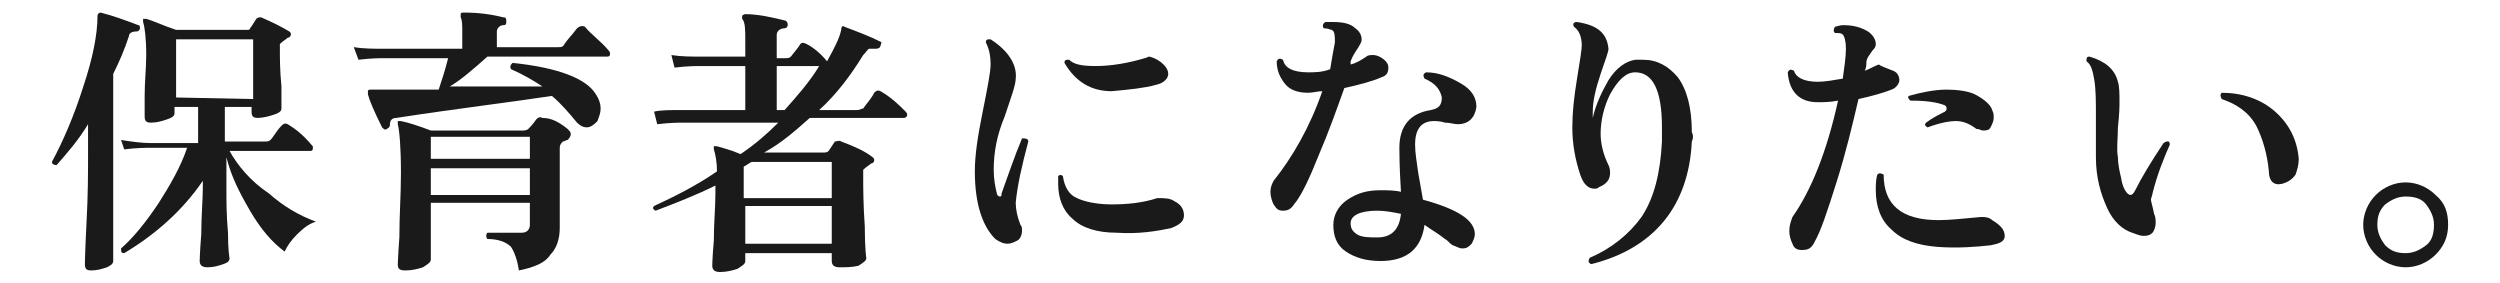 <?xml version="1.0" encoding="utf-8"?>
<!-- Generator: Adobe Illustrator 26.2.1, SVG Export Plug-In . SVG Version: 6.00 Build 0)  -->
<svg version="1.1" id="レイヤー_1" xmlns="http://www.w3.org/2000/svg" xmlns:xlink="http://www.w3.org/1999/xlink" x="0px"
	 y="0px" viewBox="0 0 159 18" style="enable-background:new 0 0 159 18;" xml:space="preserve">
<style type="text/css">
	.st0{fill:#1A1A1A;}
</style>
<g id="a">
</g>
<g id="b">
	<g id="c">
		<path class="st0" d="M8.9,1.8c0,0.1-0.1,0.2-0.2,0.2c-0.3,0-0.5,0.1-0.5,0.3C7.9,3.2,7.6,3.9,7.2,4.7v8.8c0,2.1,0,3.2,0,3.1
			c0,0.2-0.2,0.3-0.4,0.4c-0.3,0.1-0.6,0.2-1,0.2c-0.3,0-0.4-0.1-0.4-0.4c0,0.1,0-0.7,0.1-2.6c0.1-1.8,0.1-3.3,0.1-4.3V7.9
			c-0.6,1-1.3,1.8-2,2.6c-0.2,0-0.3-0.1-0.3-0.2C4,9,4.7,7.4,5.3,5.5C5.9,3.7,6.2,2.2,6.2,1c0-0.1,0.1-0.2,0.2-0.2
			C7.2,1,8,1.3,8.8,1.6C8.9,1.6,8.9,1.7,8.9,1.8z M20.1,14.1c-0.4,0.1-0.8,0.4-1.2,0.8c-0.4,0.4-0.6,0.7-0.8,1.1
			c-0.8-0.6-1.5-1.4-2.2-2.6s-1.2-2.2-1.5-3.4v2c0,0.8,0,1.7,0.1,2.8c0,1.1,0.1,1.7,0.1,1.6c0,0.2-0.1,0.3-0.4,0.4s-0.6,0.2-1,0.2
			c-0.3,0-0.5-0.1-0.5-0.4c0,0.1,0-0.5,0.1-1.7c0-1.2,0.1-2.2,0.1-3v-0.4c-1.3,1.9-3,3.4-5,4.6c-0.2,0-0.2-0.1-0.2-0.3
			c0.8-0.7,1.6-1.7,2.4-2.9c0.7-1.1,1.4-2.3,1.8-3.5H9.6c-0.3,0-0.9,0-1.7,0.1L7.7,8.9C8.3,9,9,9.1,9.6,9.1h3V6.8h-1.5v0.4
			c0,0.2-0.2,0.3-0.5,0.4c-0.3,0.1-0.6,0.2-1,0.2c-0.3,0-0.4-0.1-0.4-0.4c0,0.1,0-0.4,0-1.3c0-0.9,0.1-1.8,0.1-2.6
			c0-1.1-0.1-1.8-0.2-2.1c0-0.1,0-0.1,0-0.2c0.1,0,0.1,0,0.2,0c0.4,0.1,1,0.4,1.9,0.7h4.5c0.1,0,0.2,0,0.2-0.1
			c0.1-0.1,0.2-0.3,0.4-0.6c0.1-0.1,0.2-0.1,0.3-0.1c0.7,0.3,1.3,0.6,1.8,0.9c0.1,0.1,0.1,0.1,0.1,0.2c0,0.1-0.1,0.2-0.2,0.2
			c-0.1,0.1-0.3,0.2-0.5,0.4c0,0.1,0,0.2,0,0.3c0,0.6,0,1.4,0.1,2.4c0,1,0,1.5,0,1.4c0,0.2-0.2,0.3-0.5,0.4c-0.3,0.1-0.7,0.2-1,0.2
			c-0.3,0-0.4-0.1-0.4-0.4V6.8h-1.7V9h2.5C17,9,17.1,9,17.2,8.9c0.2-0.2,0.4-0.6,0.7-0.9c0.1-0.1,0.2-0.2,0.4-0.1
			c0.5,0.3,1,0.7,1.5,1.3c0.1,0.1,0.1,0.1,0.1,0.2c0,0.2-0.1,0.2-0.2,0.2h-5.1c0.5,0.9,1.3,1.9,2.5,2.7C18,13.1,19,13.7,20.1,14.1
			L20.1,14.1z M16.1,6.3V2.5h-4.9v3.7L16.1,6.3L16.1,6.3z"/>
		<path class="st0" d="M38.7,3.2c0.1,0.1,0.1,0.2,0.1,0.2c0,0.2-0.1,0.2-0.2,0.2H31c-0.9,0.8-1.7,1.5-2.4,1.9c2.5,0,4.5,0,5.9,0
			c-0.6-0.4-1.3-0.8-2-1.1c-0.1-0.2,0-0.3,0.1-0.4C35.5,4.3,37.3,5,37.9,6c0.2,0.3,0.3,0.6,0.3,0.9c0,0.3-0.1,0.5-0.2,0.8
			c-0.2,0.2-0.4,0.4-0.7,0.4c-0.2,0-0.4-0.1-0.6-0.3c-0.5-0.6-1-1.2-1.6-1.7c-2.6,0.4-6,0.8-9.9,1.4c-0.3,0-0.4,0.2-0.4,0.4
			c0,0.1,0,0.2-0.2,0.3c-0.1,0.1-0.2,0-0.3-0.1c-0.5-1-0.8-1.7-0.9-2.1c0-0.1,0-0.2,0-0.2c0-0.1,0.1-0.1,0.2-0.1c0.2,0,0.5,0,0.7,0
			h3.6c0.2-0.6,0.4-1.2,0.6-2h-4c-0.3,0-0.9,0-1.7,0.1L22.5,3c0.6,0.1,1.3,0.1,1.9,0.1h5V2c0-0.4,0-0.7-0.1-0.9c0-0.1,0-0.1,0-0.2
			c0-0.1,0.1-0.1,0.2-0.1c0.9,0,1.7,0.1,2.5,0.3c0.2,0,0.2,0.1,0.2,0.3c0,0.2-0.1,0.2-0.2,0.2c-0.2,0-0.4,0.2-0.4,0.4v1h3.9
			c0.2,0,0.3,0,0.4-0.2c0.2-0.3,0.5-0.6,0.8-1c0.1-0.1,0.3-0.2,0.5-0.1C37.6,2.2,38.2,2.6,38.7,3.2L38.7,3.2z M36.1,8.2
			c0.1,0.1,0.2,0.2,0.2,0.3c0,0.2-0.1,0.3-0.2,0.4C36,8.9,35.9,9,35.8,9c-0.1,0.1-0.2,0.2-0.2,0.4v1c0,0.4,0,1.2,0,2.3
			c0,1.2,0,1.8,0,1.8c0,0.7-0.2,1.3-0.6,1.7C34.7,16.7,34,17,33,17.2c-0.1-0.7-0.3-1.2-0.5-1.5c-0.3-0.3-0.8-0.5-1.5-0.5
			c-0.1-0.1-0.1-0.3,0-0.4c0.7,0,1.5,0,2.2,0c0.3,0,0.5-0.2,0.5-0.5v-1.4h-6.3v3.6c0,0.2-0.2,0.3-0.5,0.5c-0.3,0.1-0.7,0.2-1.1,0.2
			c-0.4,0-0.5-0.1-0.5-0.4c0,0.2,0-0.4,0.1-1.7c0-1.4,0.1-2.7,0.1-4.1c0-1.7-0.1-2.7-0.2-3.1c0-0.1,0-0.1,0-0.2c0,0,0.1,0,0.2,0
			c0.5,0.1,1.1,0.3,1.9,0.6h5.9c0.2,0,0.3-0.1,0.3-0.1c0.1-0.1,0.3-0.3,0.5-0.6c0.1-0.1,0.2-0.2,0.4-0.1C35.1,7.5,35.6,7.8,36.1,8.2
			L36.1,8.2z M33.7,10.2V8.7h-6.3v1.4H33.7z M33.7,12.4v-1.7h-6.3v1.7H33.7z"/>
		<path class="st0" d="M57.6,7.1c0.1,0.1,0.1,0.2,0.1,0.2c0,0.1-0.1,0.2-0.2,0.2h-6c-0.9,0.8-1.8,1.6-2.9,2.2h3.8
			c0.1,0,0.2,0,0.3-0.1l0.4-0.6C53.2,9,53.4,8.9,53.5,9c0.8,0.3,1.5,0.6,2,1c0.1,0.1,0.1,0.1,0.1,0.2s-0.1,0.2-0.2,0.2
			c-0.1,0.1-0.3,0.2-0.5,0.4c0,0.1,0,0.2,0,0.4c0,0.7,0,1.8,0.1,3.2c0,1.4,0.1,2.1,0.1,2c0,0.2-0.2,0.3-0.5,0.5
			C54.2,17,53.8,17,53.4,17c-0.3,0-0.5-0.1-0.5-0.4v-0.5h-5.5v0.5c0,0.2-0.2,0.3-0.5,0.5c-0.3,0.1-0.7,0.2-1.1,0.2
			c-0.3,0-0.5-0.1-0.5-0.4c0,0.1,0-0.5,0.1-1.6c0-1.1,0.1-2.1,0.1-3v-0.5c-1.2,0.6-2.5,1.1-3.8,1.6c-0.2-0.1-0.2-0.2-0.1-0.3
			c1.3-0.6,2.7-1.3,4-2.2c0-0.6-0.1-1.1-0.2-1.4c0-0.1,0-0.1,0-0.2c0,0,0.1,0,0.2,0c0.3,0.1,0.8,0.2,1.5,0.5c0.9-0.6,1.7-1.3,2.4-2
			h-6c-0.3,0-0.9,0-1.7,0.1l-0.2-0.8C42,7,42.6,7,43.3,7h4.1V4.2h-2.8c-0.3,0-0.9,0-1.7,0.1l-0.2-0.8c0.6,0.1,1.3,0.1,1.9,0.1h2.8
			V2.6c0-0.7,0-1.2-0.2-1.4c0-0.1,0-0.2,0-0.2c0,0,0.1-0.1,0.2-0.1c0.8,0,1.7,0.2,2.5,0.4c0.1,0,0.2,0.1,0.2,0.3
			c0,0.1-0.1,0.2-0.2,0.2c-0.3,0-0.5,0.2-0.5,0.4v1.5h0.5c0.2,0,0.3,0,0.4-0.1c0.3-0.4,0.5-0.6,0.6-0.8c0.1-0.1,0.2-0.1,0.4,0
			c0.4,0.2,0.9,0.6,1.3,1.1c0.5-0.9,0.8-1.5,0.9-2c0-0.2,0.1-0.3,0.2-0.2c0.8,0.3,1.6,0.6,2.4,1C56,2.6,56.1,2.7,56,2.9
			c0,0.1-0.1,0.2-0.3,0.2c-0.2,0-0.4,0-0.4,0c-0.1,0-0.2,0.2-0.4,0.4C54.1,4.8,53.2,6,52.1,7h2.4c0.2,0,0.3-0.1,0.4-0.1
			c0.2-0.3,0.5-0.6,0.7-1c0.1-0.1,0.2-0.2,0.4-0.1C56.7,6.2,57.2,6.7,57.6,7.1L57.6,7.1z M52.9,12.6v-2.3h-5.1
			c-0.2,0.1-0.3,0.2-0.5,0.3v2H52.9z M52.9,15.5v-2.4h-5.5v2.4H52.9z M52.1,4.2h-2.7V7h0.5C50.7,6.1,51.5,5.2,52.1,4.2z"/>
		<path class="st0" d="M65.4,9c-0.4,1.5-0.7,2.8-0.8,3.9c0,0.4,0.1,0.9,0.3,1.4c0.1,0.1,0.1,0.2,0.1,0.4c0,0.2-0.1,0.5-0.3,0.6
			s-0.4,0.2-0.6,0.2c-0.3,0-0.5-0.1-0.8-0.3C62.5,14.4,62,13,62,10.9c0-1.1,0.2-2.3,0.5-3.8s0.5-2.5,0.5-3c0-0.6-0.1-1-0.3-1.4
			c0-0.2,0.1-0.2,0.3-0.2c1.1,0.7,1.7,1.6,1.6,2.5c0,0.4-0.3,1.2-0.7,2.4c-0.5,1.2-0.7,2.3-0.7,3.4c0,0.6,0.1,1.1,0.2,1.5
			c0,0.1,0.1,0.2,0.2,0.2s0.1-0.1,0.1-0.2c0.4-1.1,0.8-2.3,1.3-3.5C65.2,8.8,65.4,8.8,65.4,9z M74.7,12.8c0.4,0.2,0.6,0.5,0.6,0.9
			c0,0.4-0.3,0.6-0.8,0.8c-0.9,0.2-2.1,0.4-3.5,0.3c-1.2,0-2.2-0.3-2.8-0.9c-0.6-0.5-0.9-1.3-0.9-2.2c0-0.2,0-0.3,0-0.5
			c0.1-0.1,0.2-0.1,0.3,0c0.1,0.7,0.4,1.2,0.9,1.4c0.4,0.2,1.2,0.4,2.2,0.4s2-0.1,2.9-0.4C74.1,12.6,74.4,12.6,74.7,12.8L74.7,12.8z
			 M74,4.1c0.2,0.2,0.3,0.4,0.3,0.6c0,0.3-0.3,0.6-0.8,0.7c-0.7,0.2-1.7,0.3-2.8,0.4c-1.3,0-2.3-0.6-3-1.8c0-0.2,0.1-0.2,0.3-0.2
			c0.3,0.3,0.8,0.4,1.7,0.4c1,0,2.1-0.2,3.1-0.5c0.1,0,0.2-0.1,0.3-0.1C73.5,3.7,73.8,3.9,74,4.1z"/>
		<path class="st0" d="M87.9,3.7c0.3,0.2,0.4,0.4,0.4,0.6c0,0.3-0.1,0.5-0.4,0.6c-0.7,0.3-1.5,0.5-2.4,0.7C85,7,84.5,8.4,83.9,9.8
			c-0.6,1.5-1.1,2.6-1.6,3.2c-0.2,0.3-0.4,0.4-0.7,0.4S81.2,13.3,81,13c-0.1-0.2-0.2-0.5-0.2-0.8s0.1-0.5,0.2-0.7
			c1.2-1.5,2.3-3.4,3.1-5.7c-0.3,0-0.6,0.1-0.9,0.1c-0.7,0-1.2-0.2-1.5-0.6c-0.3-0.4-0.5-0.8-0.5-1.4c0.1-0.2,0.2-0.2,0.4-0.1
			c0.1,0.5,0.6,0.8,1.6,0.8c0.4,0,0.9,0,1.4-0.2c0.1-0.6,0.2-1.2,0.3-1.7c0-0.4,0-0.7-0.2-0.8c-0.1,0-0.2-0.1-0.5-0.1
			c-0.1-0.1-0.1-0.3,0.1-0.4c0.2,0,0.3,0,0.5,0c0.6,0,1.1,0.1,1.4,0.4c0.3,0.2,0.4,0.5,0.4,0.7c0,0.2-0.1,0.3-0.2,0.5
			c-0.2,0.3-0.4,0.6-0.5,0.9l0,0.2c0.4-0.1,0.7-0.3,1-0.5c0.1-0.1,0.3-0.1,0.4-0.1C87.4,3.5,87.6,3.5,87.9,3.7L87.9,3.7z M93.9,6.8
			c-0.1,0.7-0.5,1.1-1.2,1.1c-0.2,0-0.5-0.1-0.8-0.1c-0.3-0.1-0.6-0.1-0.7-0.1c-0.8,0-1.2,0.5-1.2,1.5c0,0.5,0.1,1.1,0.2,1.8
			c0.1,0.6,0.2,1.1,0.3,1.7c2.2,0.6,3.3,1.3,3.3,2.2c0,0.2-0.1,0.4-0.2,0.6c-0.2,0.2-0.3,0.3-0.6,0.3c-0.2,0-0.3-0.1-0.6-0.2
			c-0.2-0.1-0.3-0.3-0.5-0.4c-0.5-0.4-0.9-0.6-1.3-0.9c-0.2,1.5-1.1,2.3-2.8,2.3c-0.9,0-1.6-0.2-2.2-0.6c-0.6-0.4-0.8-1-0.8-1.7
			c0-0.6,0.3-1.2,0.9-1.6c0.6-0.4,1.2-0.6,2.1-0.6c0.4,0,0.9,0,1.3,0.1C89,10.6,89,9.6,89,9.4C89,8,89.7,7.2,91,7
			c0.5-0.1,0.7-0.3,0.7-0.8c-0.1-0.5-0.4-0.9-1.1-1.2c-0.1-0.2-0.1-0.3,0.1-0.4c0.8,0,1.5,0.3,2.2,0.7S93.9,6.2,93.9,6.8L93.9,6.8z
			 M89.1,13.6c-0.5-0.1-1-0.2-1.5-0.2c-1.1,0-1.7,0.3-1.7,0.8c0,0.3,0.1,0.5,0.4,0.7s0.8,0.2,1.3,0.2C88.5,15.1,89,14.6,89.1,13.6z"
			/>
		<path class="st0" d="M107.6,9c-0.2,4.1-2.4,6.8-6.4,7.8c-0.2-0.1-0.2-0.2-0.1-0.4c1.4-0.6,2.5-1.5,3.3-2.6
			c0.8-1.2,1.2-2.8,1.3-4.8c0-0.3,0-0.6,0-0.9c0-2.4-0.6-3.5-1.7-3.5c-0.6,0-1.1,0.5-1.6,1.4c-0.4,0.8-0.6,1.7-0.6,2.5
			c0,0.7,0.2,1.4,0.5,2c0.1,0.2,0.1,0.4,0.1,0.5c0,0.4-0.2,0.7-0.7,0.9c-0.1,0.1-0.2,0.1-0.3,0.1c-0.4,0-0.7-0.3-0.9-0.9
			c-0.3-0.9-0.5-1.9-0.5-3c0-0.9,0.1-1.9,0.3-3.1c0.2-1.2,0.3-1.9,0.3-2.1c0-0.6-0.2-1-0.5-1.2c-0.1-0.2,0-0.3,0.2-0.3
			c1.3,0.2,1.9,0.7,2,1.7c0,0.2-0.2,0.7-0.5,1.6c-0.3,0.9-0.5,1.7-0.5,2.4c0,0.1,0,0.3,0,0.4c0.2-0.9,0.6-1.7,1-2.4
			c0.5-0.8,1.1-1.2,1.7-1.3c0.2,0,0.3,0,0.5,0c0.9,0,1.6,0.4,2.2,1.1c0.6,0.8,0.9,2,0.9,3.5C107.7,8.6,107.7,8.8,107.6,9L107.6,9z"
			/>
		<path class="st0" d="M120.4,4.5c0.3,0.1,0.4,0.4,0.4,0.6s-0.2,0.5-0.5,0.6c-0.5,0.2-1.2,0.4-2.1,0.6c-0.4,1.7-0.8,3.4-1.4,5.3
			c-0.6,1.9-1,3.1-1.4,3.8c-0.2,0.4-0.4,0.5-0.8,0.5c-0.3,0-0.5-0.1-0.6-0.4c-0.1-0.2-0.2-0.5-0.2-0.8c0-0.4,0.1-0.6,0.2-0.9
			c1.2-1.7,2.2-4.2,2.9-7.4c-0.5,0.1-0.9,0.1-1.3,0.1c-1.1,0-1.8-0.6-1.9-1.9c0.1-0.2,0.2-0.2,0.4-0.1c0.1,0.4,0.6,0.7,1.5,0.7
			c0.5,0,1-0.1,1.6-0.2c0.1-0.7,0.2-1.4,0.2-1.9c0-0.5-0.1-0.8-0.2-0.9c-0.1-0.1-0.2-0.1-0.5-0.1c-0.1-0.1-0.1-0.2,0-0.4
			c0.1,0,0.3-0.1,0.5-0.1c0.6,0,1.1,0.1,1.6,0.4c0.3,0.2,0.5,0.5,0.5,0.8c0,0.2-0.1,0.3-0.2,0.4c-0.2,0.3-0.4,0.5-0.4,0.8
			c0,0.1,0,0.3-0.1,0.5c0.3-0.1,0.6-0.3,0.9-0.4C119.6,4.2,119.9,4.3,120.4,4.5L120.4,4.5z M126.6,15.6c-0.9,0.1-2.1,0.2-3.4,0.1
			c-1.2-0.1-2.2-0.4-2.9-1.1c-0.7-0.6-1-1.5-1-2.5c0-0.3,0-0.7,0.1-1c0.1-0.1,0.2-0.1,0.4,0c0,1.9,1.1,2.9,3.5,2.9
			c0.7,0,1.6-0.1,2.7-0.2c0.2,0,0.5,0,0.7,0.2c0.5,0.3,0.8,0.6,0.8,1S127.1,15.5,126.6,15.6z M126.7,7c0.1,0.2,0.1,0.3,0.1,0.5
			c0,0.2-0.1,0.4-0.2,0.6c-0.1,0.2-0.3,0.2-0.5,0.2c-0.1,0-0.2-0.1-0.4-0.1c-0.4-0.3-0.8-0.5-1.3-0.5c-0.4,0-1,0.1-1.8,0.4
			c-0.2-0.1-0.2-0.2-0.1-0.3c0.4-0.3,0.8-0.5,1.2-0.7c0.1-0.1,0.1-0.1,0.1-0.2c0-0.1,0-0.1-0.1-0.2c-0.5-0.2-1.2-0.3-2.2-0.3
			c-0.1-0.1-0.2-0.2-0.1-0.3c0.7-0.2,1.6-0.4,2.4-0.4c0.7,0,1.4,0.1,1.8,0.3S126.6,6.6,126.7,7L126.7,7z"/>
		<path class="st0" d="M138,9.2c-0.4,0.9-0.8,1.9-1.1,3.1c0,0.1-0.1,0.3-0.1,0.4c0,0.1,0.1,0.4,0.2,0.9c0.1,0.2,0.1,0.4,0.1,0.6
			c0,0.2-0.1,0.5-0.2,0.6c-0.2,0.2-0.4,0.2-0.6,0.2c-0.2,0-0.4-0.1-0.7-0.2c-0.6-0.2-1.2-0.7-1.6-1.6s-0.7-1.9-0.7-3.2V7.4
			c0-0.9,0-1.7-0.1-2.3s-0.2-1-0.5-1.2c0-0.2,0-0.3,0.2-0.3c1,0.3,1.6,0.8,1.8,1.6c0.1,0.3,0.1,0.8,0.1,1.3c0,0.2,0,0.7-0.1,1.6
			c0,0.7-0.1,1.4,0,1.9c0,0.4,0.1,0.9,0.2,1.3c0.1,0.7,0.4,1.1,0.6,1.1c0.1,0,0.2-0.1,0.3-0.3c0.4-0.8,1-1.8,1.8-3
			C137.9,8.9,138,9,138,9.2L138,9.2z M146.2,10.1c0,0.4-0.1,0.7-0.2,1c-0.2,0.3-0.5,0.5-0.9,0.6c-0.5,0.1-0.8-0.2-0.8-0.8
			c-0.1-1.1-0.4-2.1-0.8-2.9c-0.5-0.9-1.3-1.4-2.2-1.7c-0.1-0.2-0.1-0.3,0-0.4c1.3,0,2.5,0.4,3.4,1.2S146.1,8.9,146.2,10.1
			L146.2,10.1z"/>
		<path class="st0" d="M155.7,14.3c0,0.8-0.3,1.4-0.8,1.9c-0.5,0.5-1.2,0.8-1.9,0.8s-1.4-0.3-1.9-0.8c-0.5-0.5-0.8-1.2-0.8-1.9
			s0.3-1.4,0.8-1.9c0.5-0.5,1.2-0.8,1.9-0.8s1.4,0.3,1.9,0.8C155.5,12.9,155.7,13.5,155.7,14.3z M154.8,14.3c0-0.5-0.2-0.9-0.5-1.3
			s-0.8-0.5-1.3-0.5c-0.5,0-0.9,0.2-1.3,0.5c-0.4,0.4-0.5,0.8-0.5,1.3s0.2,0.9,0.5,1.3c0.4,0.4,0.8,0.5,1.3,0.5
			c0.5,0,0.9-0.2,1.3-0.5S154.8,14.8,154.8,14.3z"/>
	</g>
</g>
</svg>
